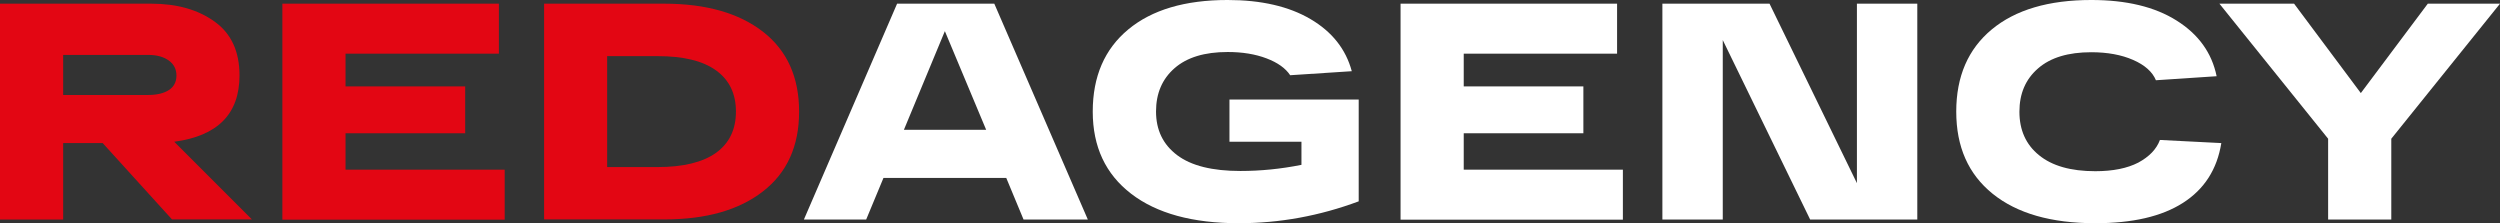 <?xml version="1.0" encoding="utf-8"?>
<!-- Generator: Adobe Illustrator 27.1.1, SVG Export Plug-In . SVG Version: 6.00 Build 0)  -->
<svg version="1.1" id="Layer_1" xmlns="http://www.w3.org/2000/svg" xmlns:xlink="http://www.w3.org/1999/xlink" x="0px" y="0px"
	 viewBox="0 0 224 20" style="enable-background:new 0 0 224 20;" xml:space="preserve">
<rect x="0" y="0" width="224" height="20" fill="#333333" stroke="none"/>
<style type="text/css">
	.st0{fill:#E30613;}
</style>
<g>
	<path class="st0" d="M15.42,19.67L9.2,12.82H5.66v6.85H0V0.33h5.66h7.89c2.29,0,4.18,0.53,5.67,1.6c1.5,1.07,2.24,2.68,2.24,4.83
		c0,3.44-1.95,5.42-5.85,5.94l6.96,6.96H15.42z M5.66,4.92v3.59h7.62c0.78,0,1.4-0.15,1.85-0.44c0.45-0.29,0.68-0.73,0.68-1.3
		c0-0.57-0.23-1.02-0.69-1.35c-0.46-0.33-1.07-0.5-1.84-0.5H5.66z"/>
	<path class="st0" d="M25.3,19.67V0.33h19.4v4.48H30.96v2.93h10.72v4.2H30.96v3.26h14.26v4.48H25.3z"/>
	<path class="st0" d="M59.52,0.33c3.74,0,6.68,0.84,8.84,2.51C70.52,4.52,71.6,6.91,71.6,10c0,3.09-1.08,5.48-3.24,7.15
		c-2.16,1.68-5.11,2.51-8.84,2.51H48.75V0.33H59.52z M58.92,14.97c2.3,0,4.05-0.43,5.24-1.28c1.19-0.86,1.78-2.09,1.78-3.69
		s-0.59-2.83-1.78-3.69c-1.19-0.86-2.93-1.28-5.24-1.28h-4.52v9.94H58.92z"/>
	<path fill="#ffffff" d="M91.71,19.67l-1.55-3.73H79.16l-1.55,3.73h-5.58l8.35-19.34h8.71l8.38,19.34H91.71z M80.99,11.63h7.37l-3.7-8.84
		L80.99,11.63z"/>
	<path fill="#ffffff" d="M110.15,8.92h11.59v9.12c-3.52,1.31-7.1,1.96-10.75,1.96c-4.13,0-7.35-0.88-9.64-2.64c-2.29-1.76-3.44-4.21-3.44-7.36
		c0-3.15,1.06-5.6,3.18-7.36c2.12-1.76,5.09-2.64,8.9-2.64c3.01,0,5.49,0.57,7.43,1.71c1.94,1.14,3.17,2.7,3.7,4.67l-5.52,0.36
		c-0.42-0.63-1.12-1.13-2.12-1.51c-1-0.38-2.16-0.57-3.48-0.57c-2.07,0-3.65,0.48-4.76,1.45c-1.11,0.97-1.66,2.26-1.66,3.88
		c0,1.66,0.63,2.96,1.89,3.91c1.26,0.95,3.15,1.42,5.67,1.42c1.8,0,3.62-0.18,5.47-0.55v-2.07h-6.45V8.92z"/>
	<path fill="#ffffff" d="M125.49,19.67V0.33h19.4v4.48h-13.74v2.93h10.72v4.2h-10.72v3.26h14.26v4.48H125.49z"/>
	<path fill="#ffffff" d="M166.38,0.33h5.41v19.34h-9.6l-7.83-16.08v16.08h-5.41V0.33h9.6l7.83,16.08V0.33z"/>
	<path fill="#ffffff" d="M193.53,12.54l5.5,0.28c-0.38,2.36-1.53,4.14-3.44,5.36c-1.91,1.22-4.53,1.82-7.85,1.82c-3.95,0-7.02-0.88-9.2-2.64
		c-2.18-1.76-3.26-4.21-3.26-7.36c0-3.15,1.06-5.6,3.18-7.36c2.12-1.76,5.1-2.64,8.92-2.64c3.14,0,5.69,0.61,7.64,1.84
		c1.96,1.23,3.16,2.89,3.59,4.99l-5.44,0.36c-0.31-0.75-0.99-1.36-2.04-1.82c-1.05-0.46-2.3-0.69-3.75-0.69
		c-2.07,0-3.66,0.48-4.77,1.45c-1.12,0.97-1.67,2.26-1.67,3.88c0,1.64,0.58,2.94,1.75,3.89c1.17,0.96,2.85,1.44,5.05,1.44
		c1.58,0,2.86-0.26,3.85-0.77C192.57,14.04,193.22,13.37,193.53,12.54z"/>
	<path fill="#ffffff" d="M217.53,0.33H224l-9.74,12.1v7.24h-5.66v-7.24l-9.74-12.1h6.69l5.98,8.01L217.53,0.33z"/>
</g>
</svg>
